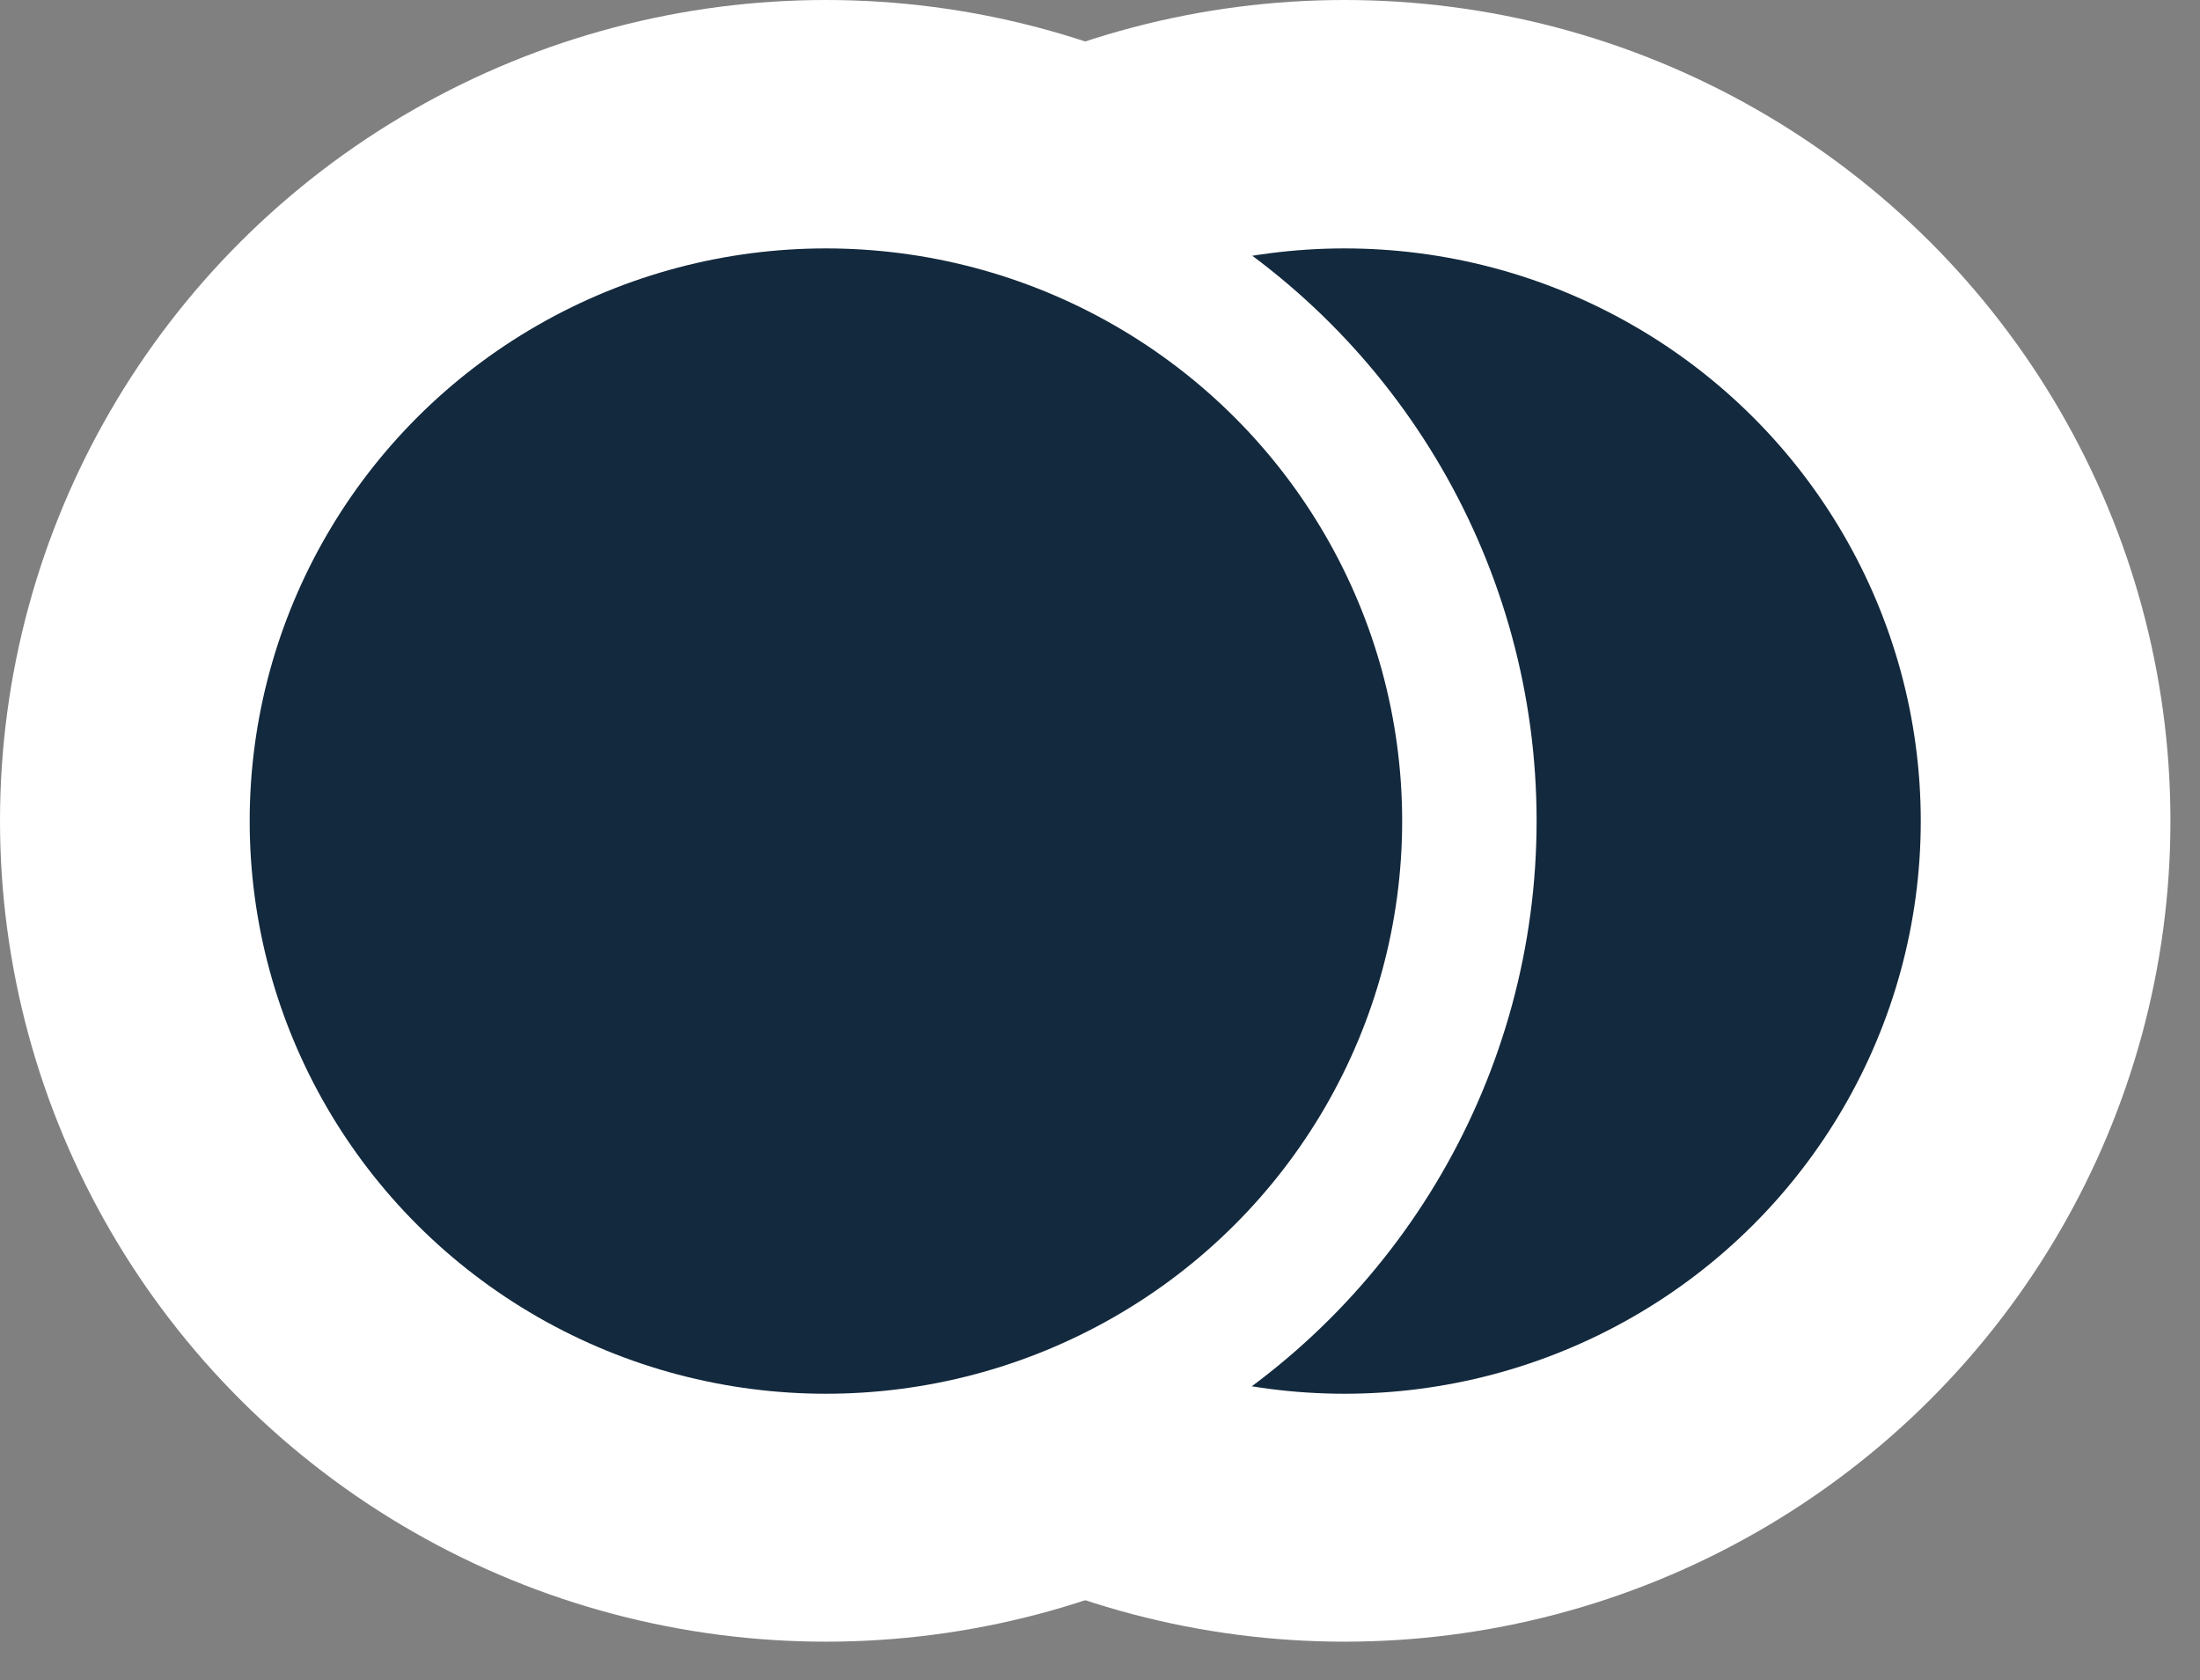 <svg width="55" height="42" viewBox="0 0 55 42" fill="none" xmlns="http://www.w3.org/2000/svg">
<rect x="0" y="0" width="55" height="42" fill="#808080" stroke="none"/>
<ellipse cx="20.648" cy="20.52" rx="20.648" ry="20.52" fill="white"/>
<ellipse cx="33.613" cy="20.52" rx="20.648" ry="20.52" fill="white"/>
<ellipse cx="33.613" cy="20.526" rx="14.406" ry="14.316" fill="#13293D"/>
<ellipse cx="20.648" cy="20.52" rx="17.767" ry="17.657" fill="white"/>
<ellipse cx="20.648" cy="20.526" rx="14.406" ry="14.316" fill="#13293D"/>
</svg>
